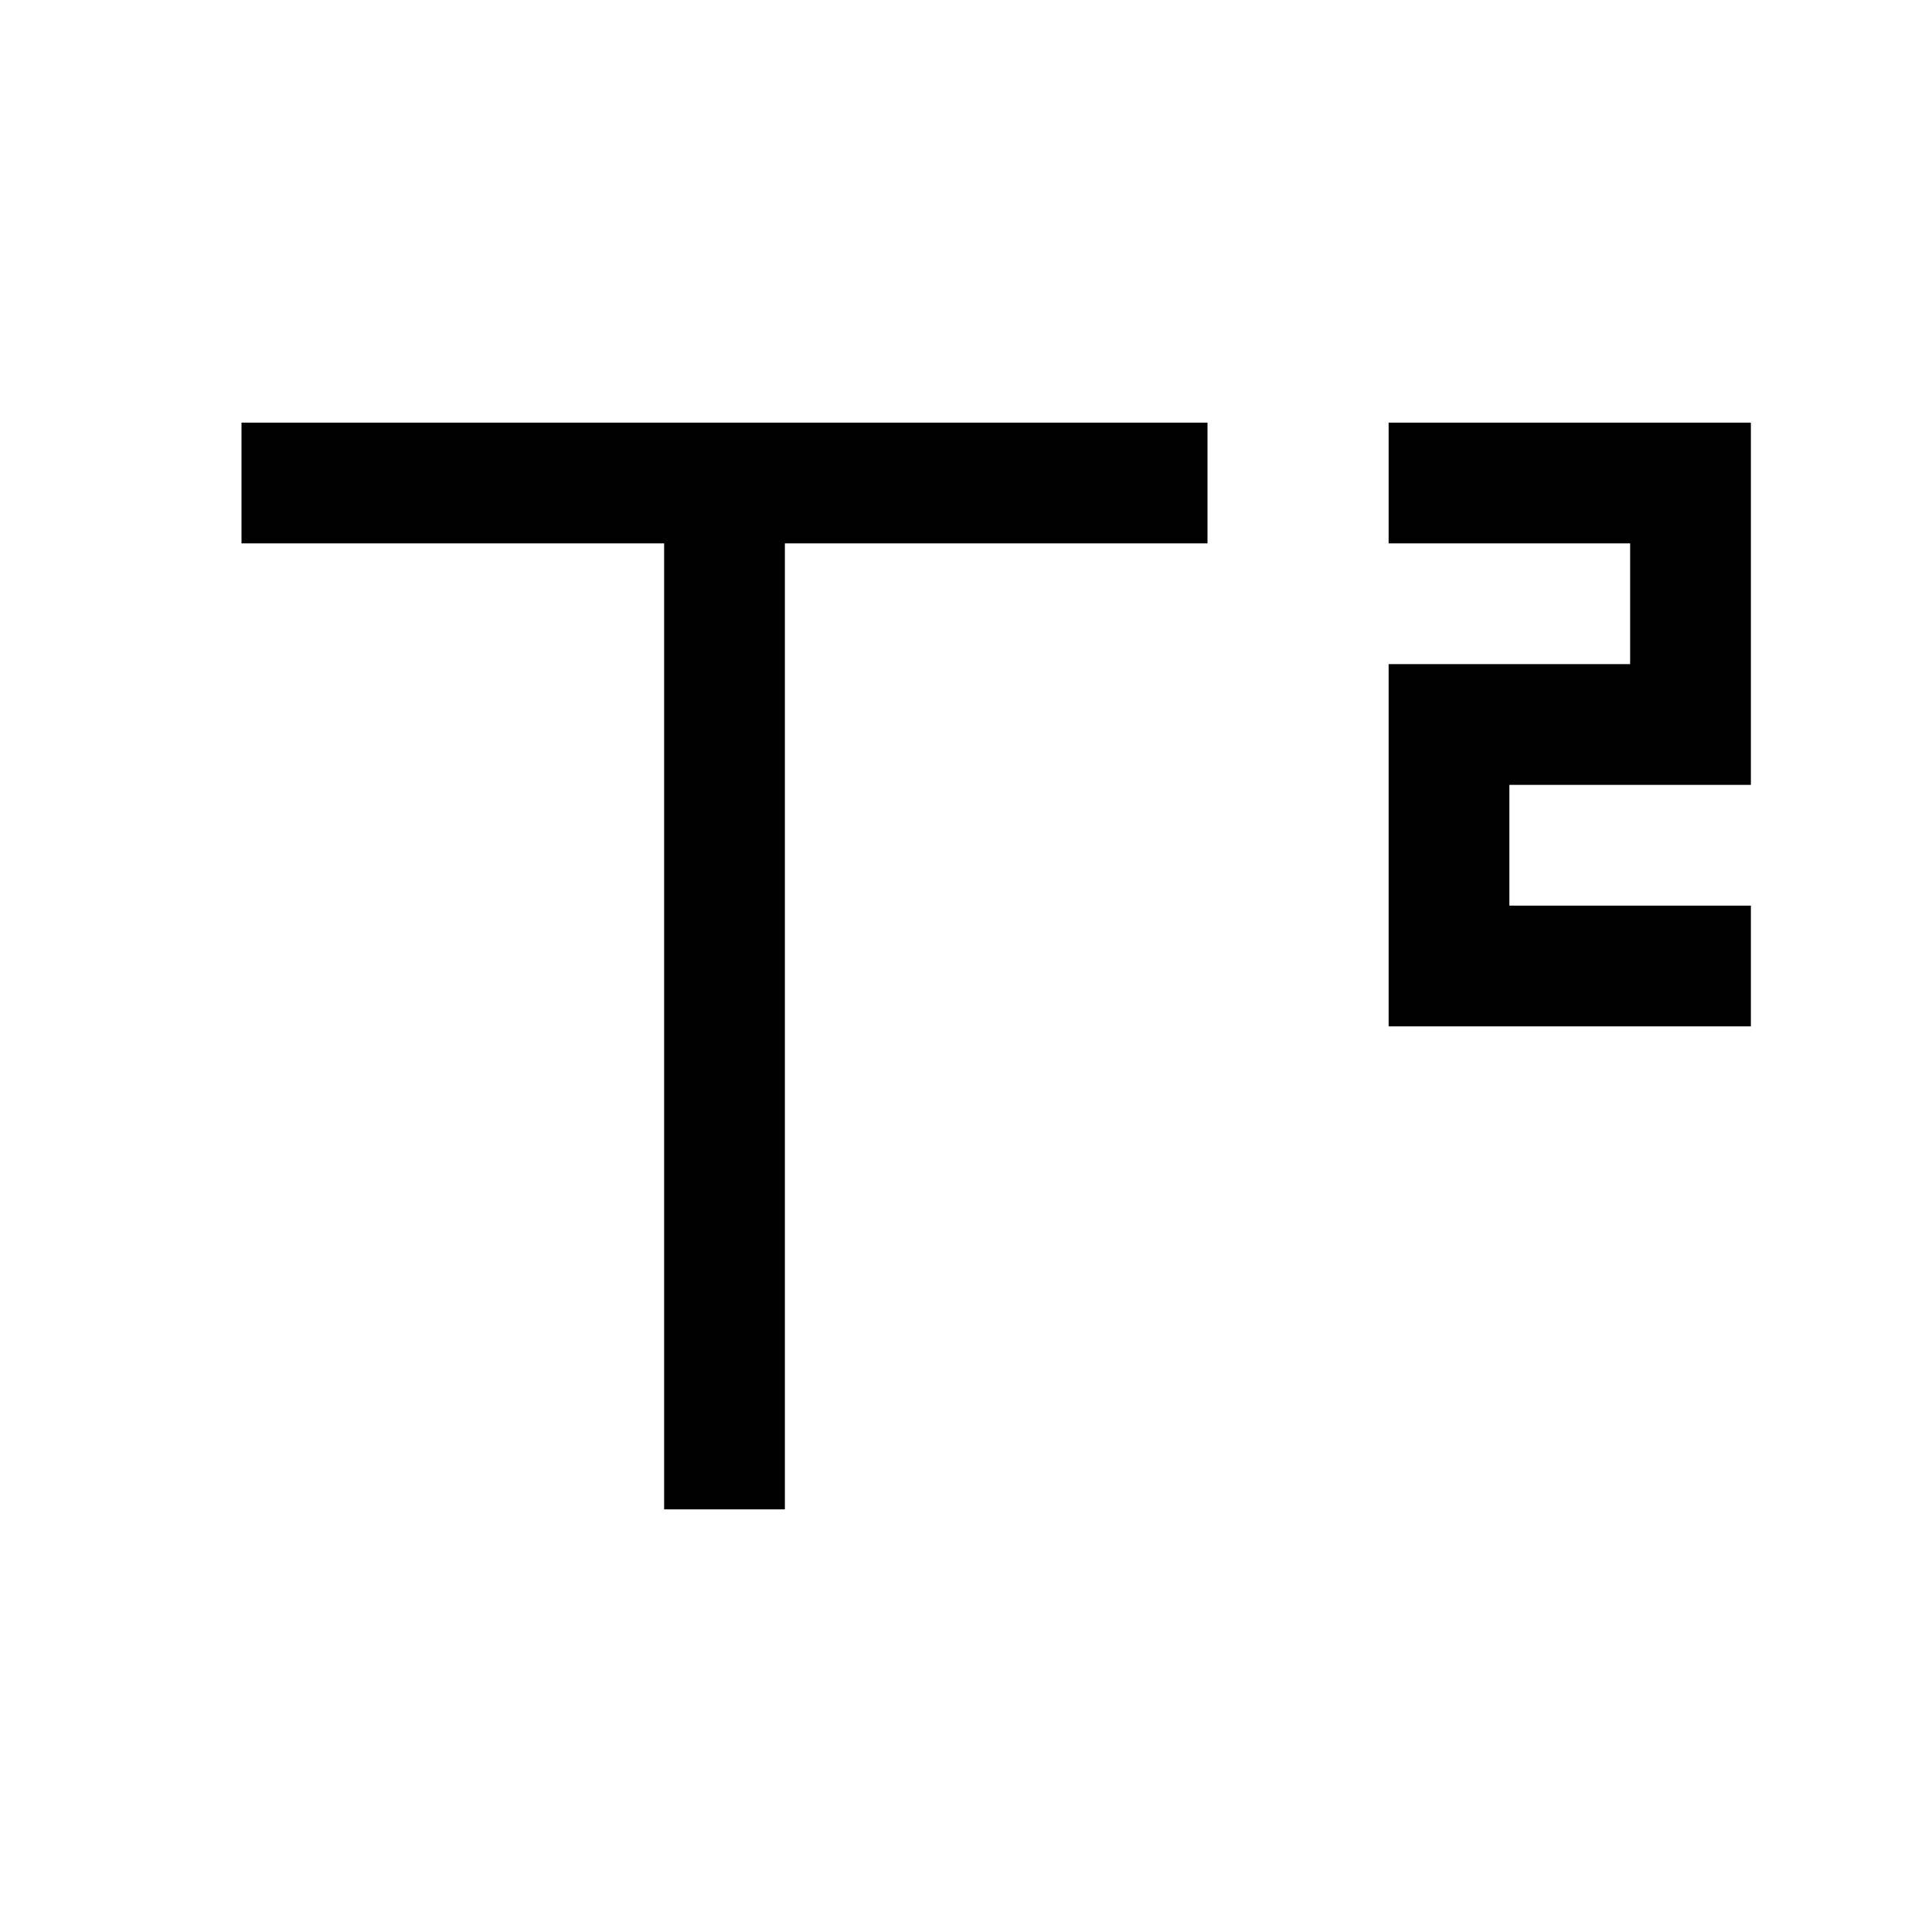 <?xml version="1.0" encoding="utf-8"?>
<!-- Generator: www.svgicons.com -->
<svg xmlns="http://www.w3.org/2000/svg" width="800" height="800" viewBox="0 0 32 32">
<path fill="currentColor" d="M29 17h-6v-6h4V9h-4V7h6v6h-4v2h4zM4 7v2h7v16h2V9h7V7z"/>
</svg>